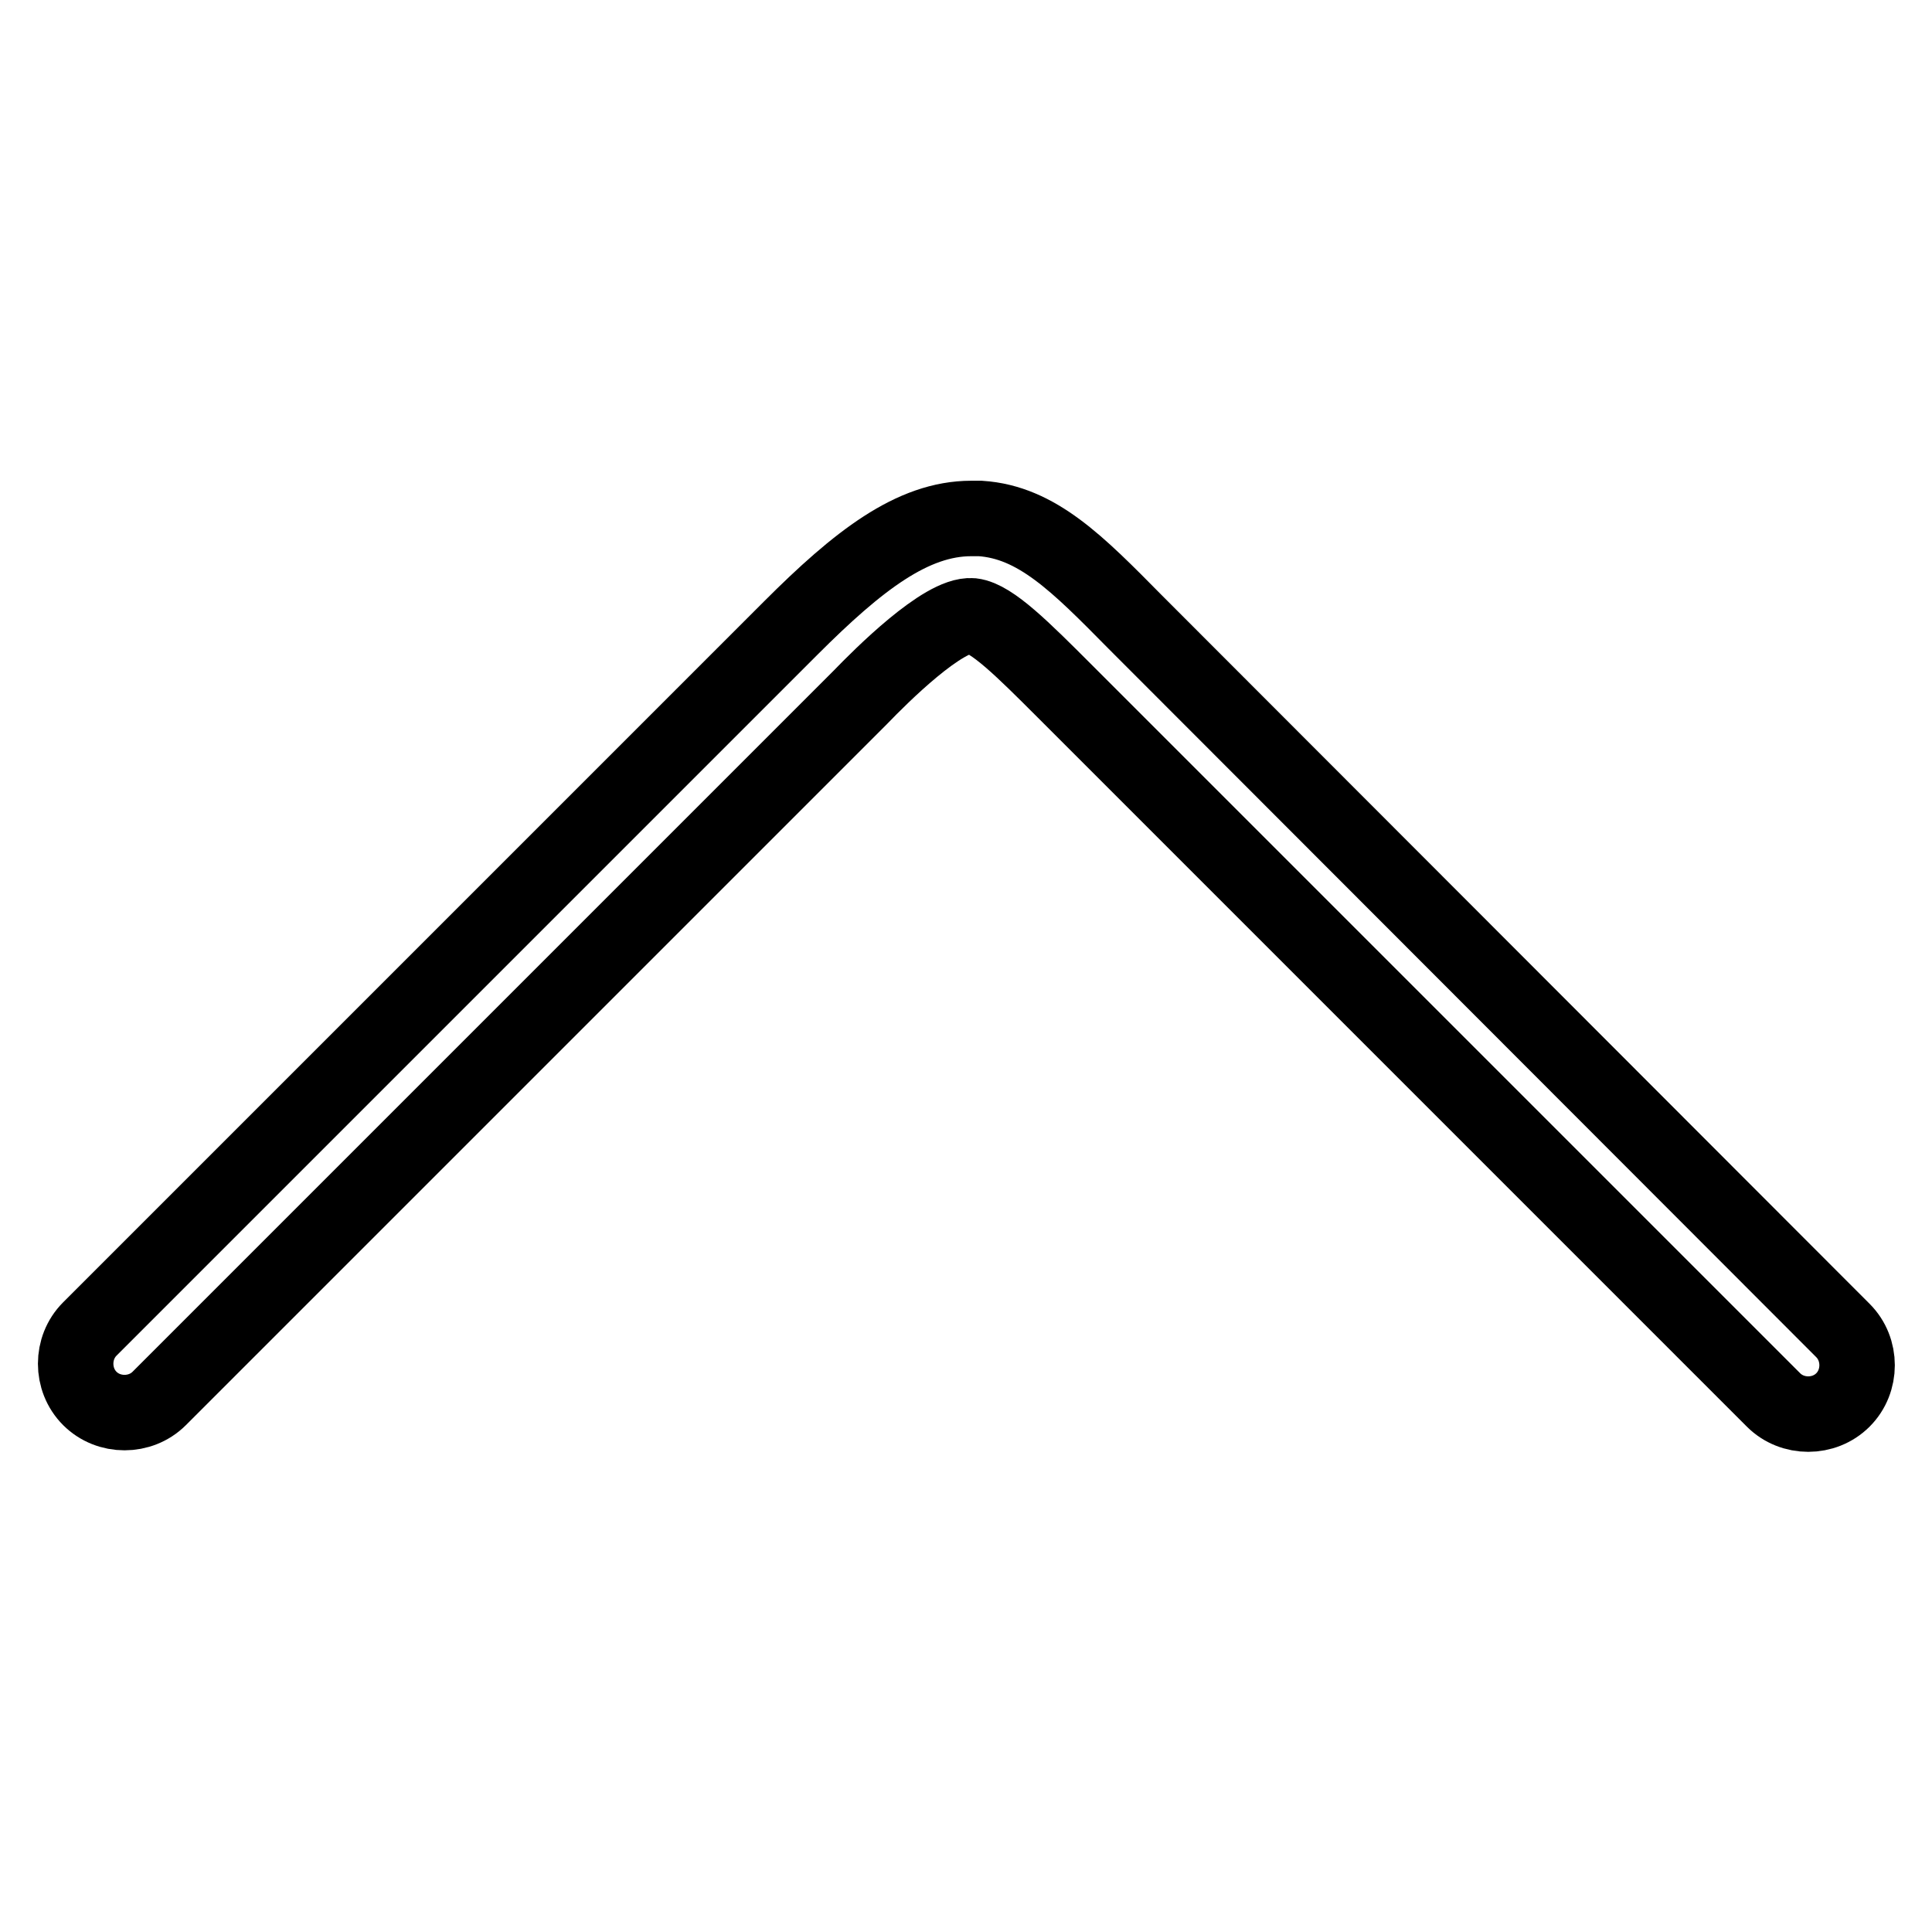 <?xml version="1.0" encoding="utf-8"?>
<!-- Svg Vector Icons : http://www.onlinewebfonts.com/icon -->
<!DOCTYPE svg PUBLIC "-//W3C//DTD SVG 1.1//EN" "http://www.w3.org/Graphics/SVG/1.1/DTD/svg11.dtd">
<svg version="1.1" xmlns="http://www.w3.org/2000/svg" xmlns:xlink="http://www.w3.org/1999/xlink" x="0px" y="0px" viewBox="0 0 256 256" enable-background="new 0 0 256 256" xml:space="preserve">
<g> <path stroke-width="10" fill-opacity="0" stroke="#000000"  d="M128.7,68.7c0.4,0,0.8,0,1.2,0c7.5,0.5,12.9,6,20.5,13.7l93.8,93.9c2.5,2.5,2.5,6.7,0,9.2 c-2.5,2.5-6.7,2.5-9.2,0L141,91.5c-5.4-5.4-9.6-9.6-12.2-9.9c-3.8-0.3-12.1,8-14.8,10.8l-92.9,92.9c-2.5,2.5-6.7,2.5-9.2,0 c-2.5-2.5-2.5-6.7,0-9.2l92.9-92.9C113.7,74.3,120.9,68.7,128.7,68.7L128.7,68.7z"/></g>
</svg>